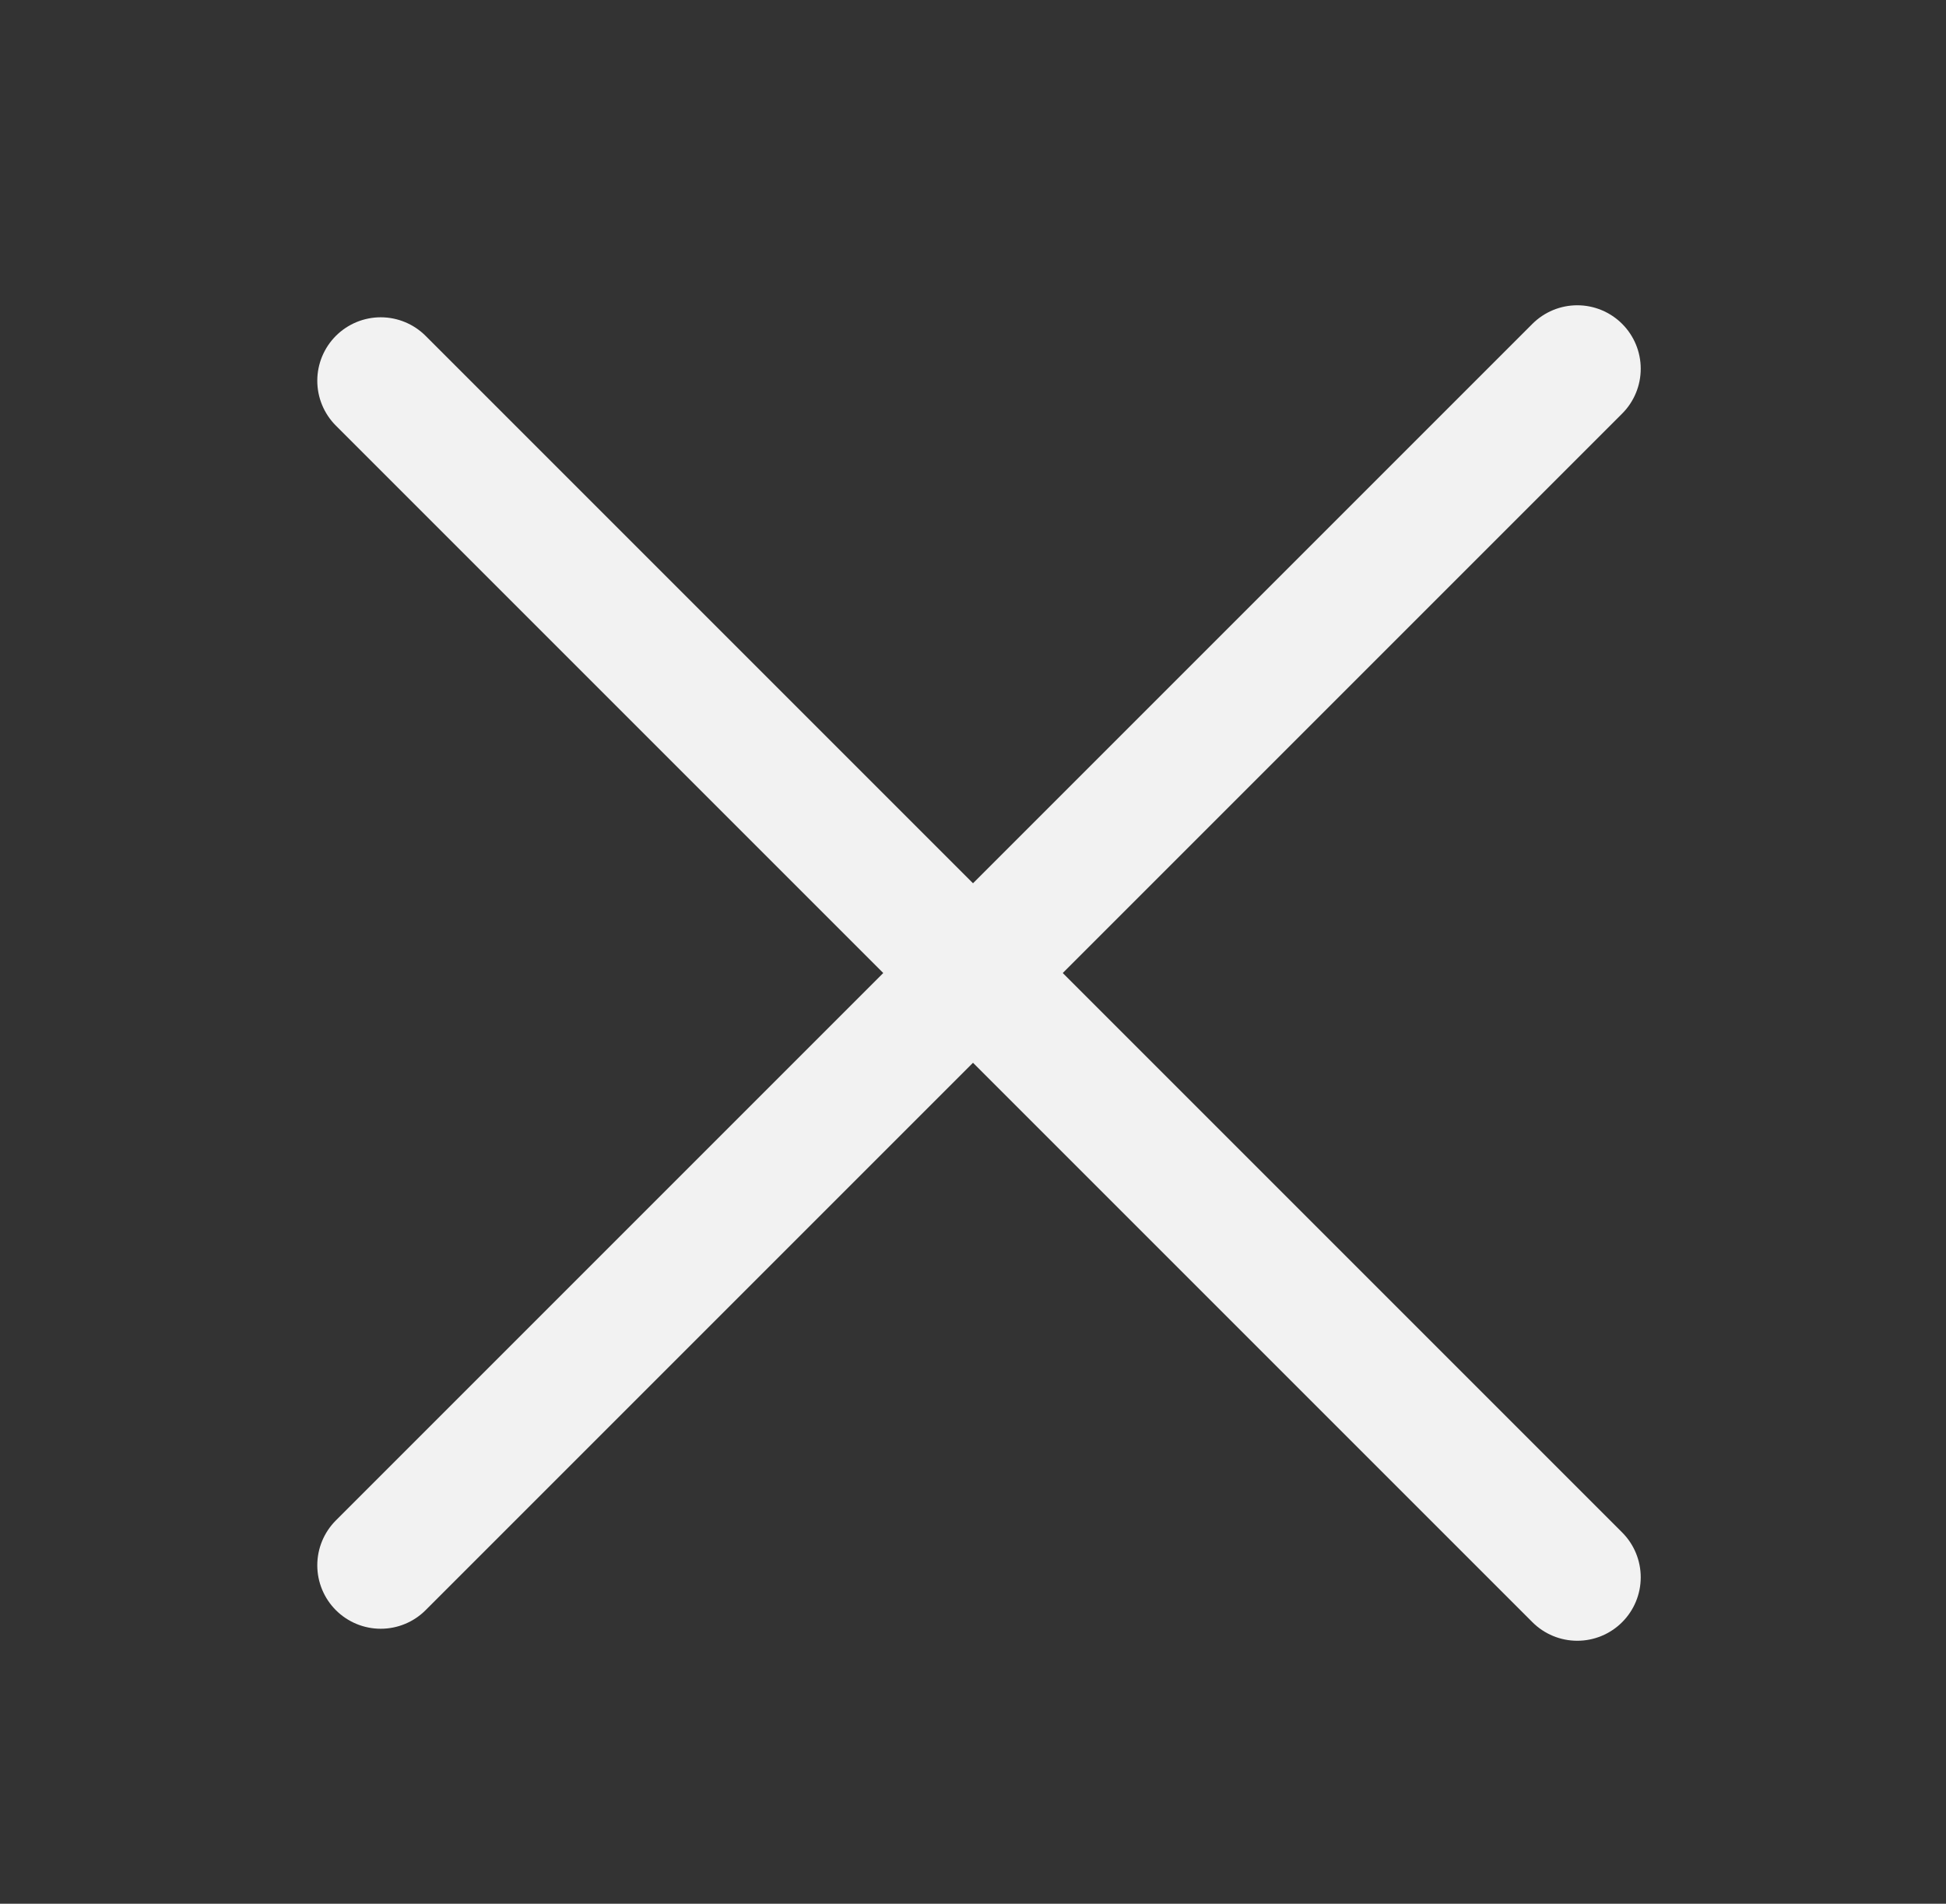 <svg xmlns="http://www.w3.org/2000/svg" width="46" height="45" viewBox="0 0 46 45" fill="none"><rect x="0" y="0" width="46" height="45" fill="#333333" stroke="none"/><path d="M9 37L37.284 8.716" stroke="#F2F2F2" stroke-width="3" stroke-linecap="round"></path><path d="M9 9L37.284 37.284" stroke="#F2F2F2" stroke-width="3" stroke-linecap="round"></path></svg>